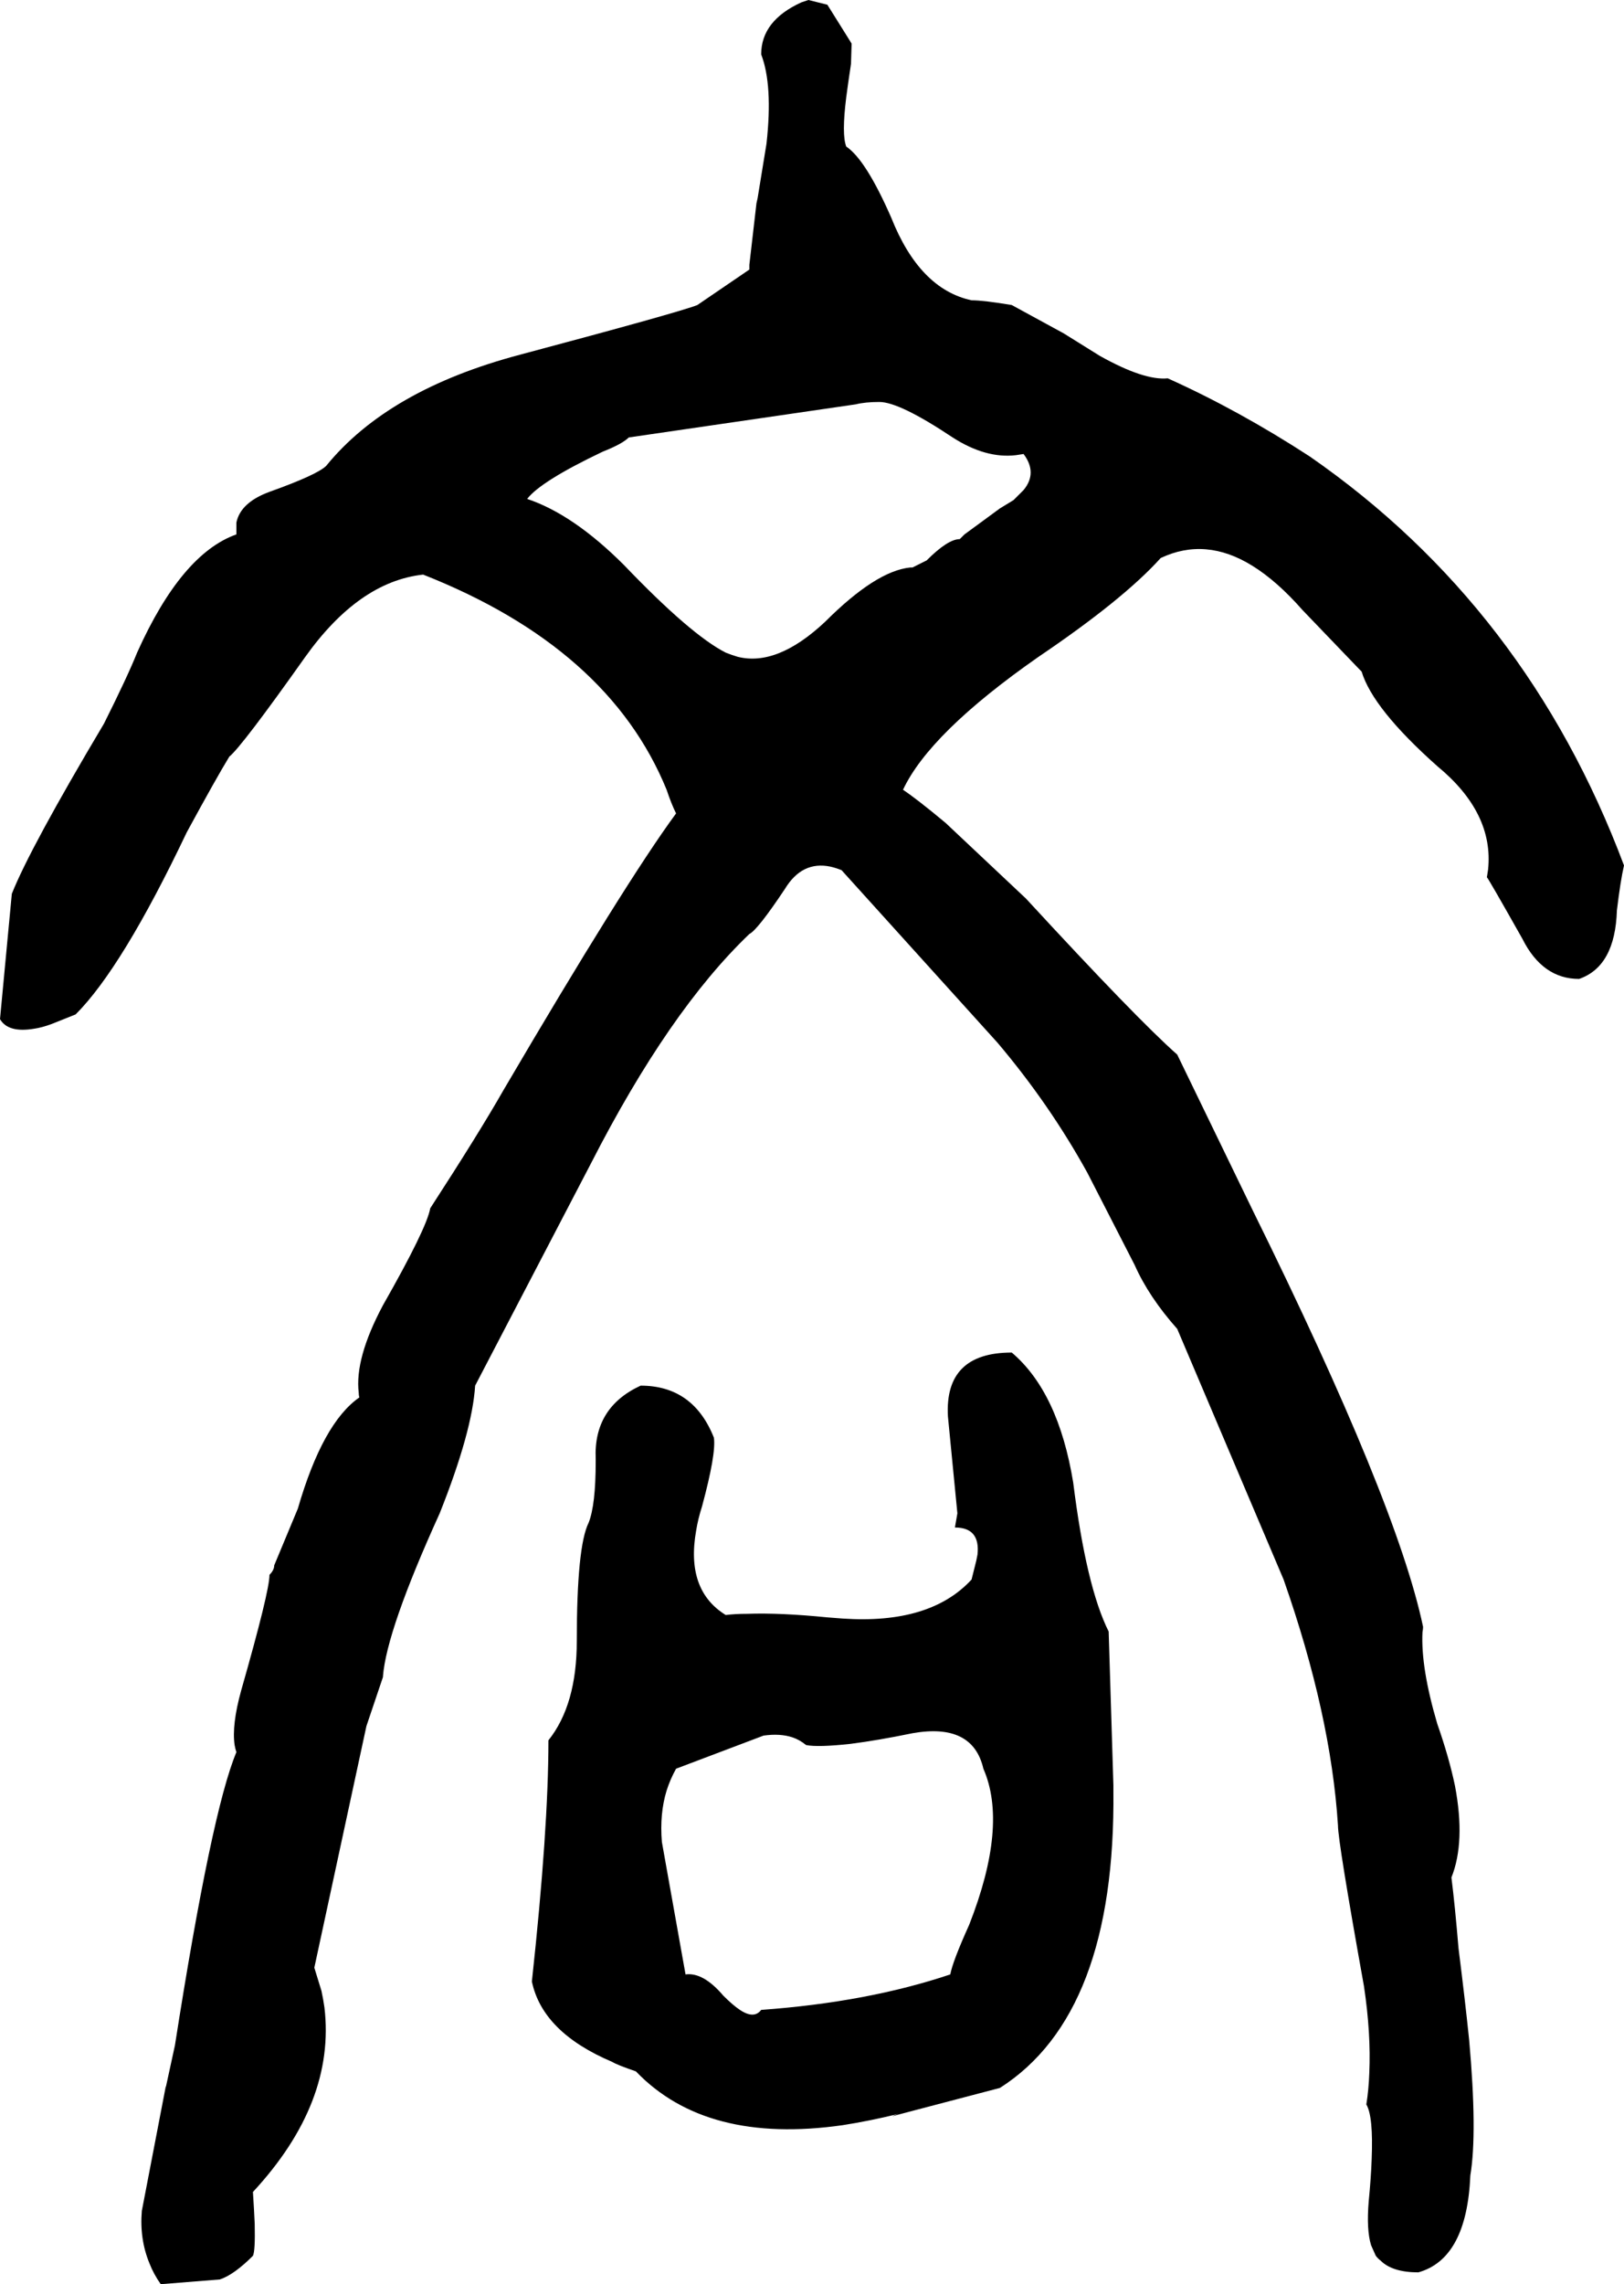 <svg xmlns="http://www.w3.org/2000/svg" viewBox="808 0 2748 3864">
<g transform="matrix(1 0 0 -1 0 3152)">
<path d="M2784 2512Q2744 2508 2669 2550L2608 2588L2520 2636Q2472 2644 2452 2644Q2364 2663 2316 2784Q2273 2882 2240 2904Q2232 2924 2240 2988Q2243 3011 2248 3044L2249 3077Q2249 3079 2248 3080L2208 3144L2176 3152L2164 3148Q2096 3117 2096 3060Q2116 3008 2105 2909L2090 2817Q2089 2812 2088 2808L2076 2704V2696L1988 2636Q1958 2624 1688 2552Q1465 2493 1360 2364Q1345 2349 1264 2320Q1215 2302 1208 2268V2248Q1115 2215 1040 2048Q1024 2008 984 1928Q859 1718 828 1640L808 1428Q822 1404 867 1412Q880 1414 896 1420L936 1436Q1015 1515 1124 1744Q1174 1836 1196 1872Q1217 1889 1324 2040Q1415 2168 1524 2180Q1838 2056 1936 1816Q1944 1792 1952 1776Q1866 1659 1660 1308Q1619 1236 1536 1108Q1530 1074 1456 944Q1408 854 1415 796Q1415 792 1416 788Q1354 745 1312 600L1272 504Q1272 496 1264 488Q1264 460 1216 292Q1200 234 1205 200Q1206 194 1208 188Q1166 88 1104 -308L1089 -377Q1088 -379 1088 -380L1048 -588Q1044 -636 1061 -677Q1068 -695 1080 -712L1180 -704Q1204 -696 1236 -664Q1240 -656 1239 -610Q1238 -587 1236 -556Q1376 -405 1357 -244Q1355 -230 1352 -216L1340 -177V-176L1428 232L1456 315V316Q1462 394 1552 592Q1607 730 1612 808L1808 1184Q1940 1442 2076 1572Q2090 1579 2136 1648Q2165 1696 2213 1686Q2222 1684 2232 1680L2496 1388Q2584 1284 2648 1168L2728 1012Q2752 958 2800 904L2980 480Q3060 252 3072 64Q3072 37 3116 -208Q3128 -288 3125 -355Q3124 -383 3120 -408Q3132 -428 3129 -501Q3128 -531 3124 -572Q3120 -620 3128 -646L3136 -664Q3140 -669 3144 -672Q3164 -692 3208 -692Q3290 -669 3296 -528Q3308 -456 3294 -299Q3287 -231 3276 -144Q3270 -72 3264 -24Q3288 36 3270 131Q3260 179 3240 236Q3212 331 3215 391Q3216 396 3216 400Q3172 610 2928 1104L2800 1368Q2732 1428 2544 1632L2408 1760Q2360 1800 2336 1816Q2381 1912 2564 2040Q2709 2138 2772 2208Q2848 2244 2927 2195Q2969 2169 3012 2120L3108 2020L3112 2016Q3131 1953 3240 1856Q3336 1777 3326 1681Q3325 1675 3324 1668Q3327 1665 3384 1564Q3418 1496 3480 1496Q3541 1517 3544 1612Q3550 1662 3556 1688Q3392 2125 3024 2380Q2904 2458 2784 2512ZM2432 2240Q2412 2240 2376 2204L2352 2192H2348Q2290 2186 2204 2100Q2123 2024 2056 2041Q2046 2044 2036 2048Q1977 2078 1864 2196Q1778 2282 1700 2308Q1723 2338 1828 2388Q1861 2401 1872 2412L2256 2468Q2272 2472 2296 2472Q2330 2472 2420 2412Q2476 2376 2527 2382Q2534 2383 2540 2384Q2564 2352 2540 2323L2523 2306L2500 2292L2440 2248ZM2520 864Q2406 864 2412 756L2428 592L2424 569V568Q2467 568 2462 522Q2461 517 2460 512Q2452 480 2452 480Q2382 404 2234 414Q2221 415 2208 416Q2128 424 2072 422Q2052 422 2036 420Q1968 462 1986 563Q1989 582 1996 604Q2020 693 2016 720Q1981 808 1892 808Q1812 771 1816 684Q1816 682 1816 680Q1816 606 1804 576Q1784 536 1784 376Q1784 268 1736 208Q1736 58 1708 -200Q1726 -286 1844 -336Q1852 -341 1884 -352Q2003 -476 2234 -443Q2279 -436 2328 -424Q2308 -431 2329 -425Q2294 -434 2500 -380Q2696 -255 2692 123Q2692 128 2692 132L2684 392Q2646 468 2624 644Q2599 797 2520 864ZM2416 -188Q2276 -235 2096 -248Q2084 -264 2060 -248Q2048 -240 2032 -224Q1998 -184 1968 -188L1928 36Q1924 84 1936 123Q1942 142 1952 160L2100 216Q2128 220 2149 213Q2161 209 2172 200Q2192 196 2247 202Q2294 208 2352 220Q2454 238 2472 160Q2514 64 2448 -104Q2420 -166 2416 -188Z" />
</g>
</svg>